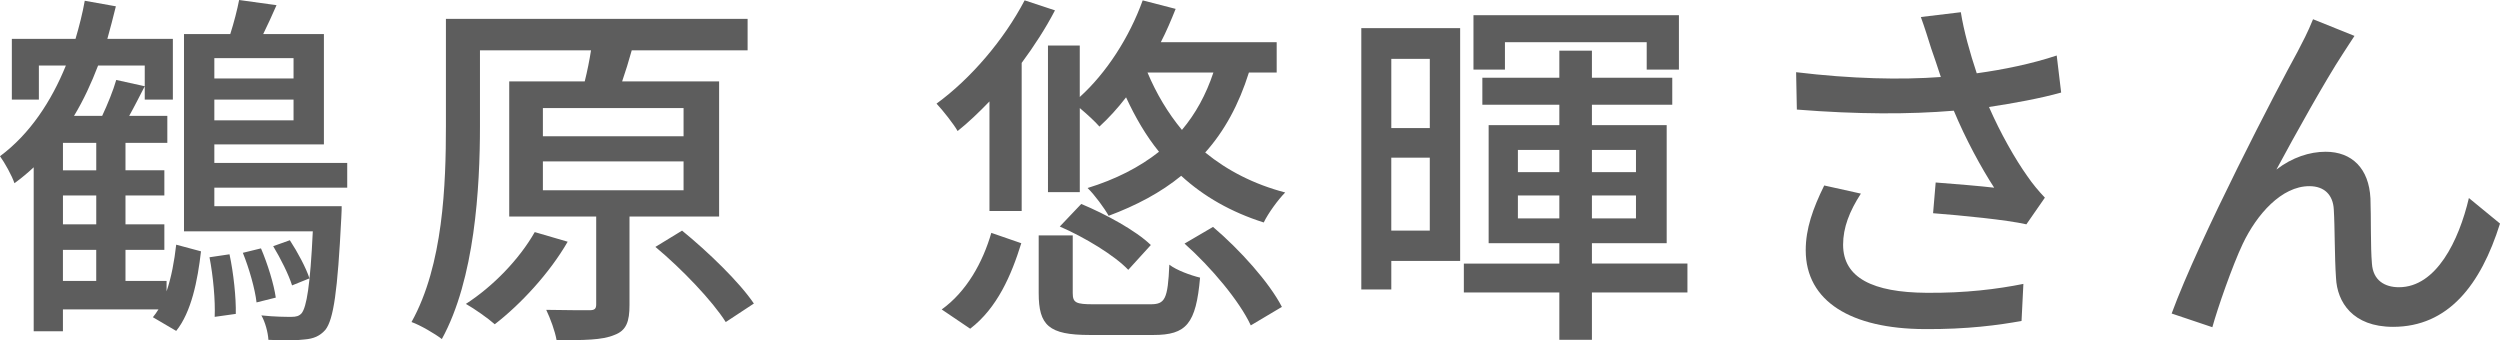 <?xml version="1.0" encoding="utf-8"?>
<!-- Generator: Adobe Illustrator 26.0.0, SVG Export Plug-In . SVG Version: 6.00 Build 0)  -->
<svg version="1.1" id="レイヤー_1" xmlns="http://www.w3.org/2000/svg" xmlns:xlink="http://www.w3.org/1999/xlink" x="0px"
	 y="0px" width="108.102px" height="14.716px" viewBox="0 0 108.102 14.716" enable-background="new 0 0 108.102 14.716"
	 xml:space="preserve">
<g>
	<g>
		<path fill="#5D5D5D" d="M7.203,12.597c0.208-0.608,0.336-1.312,0.416-2.017l1.072,0.288c-0.144,1.265-0.416,2.625-1.072,3.441
			l-1.008-0.592c0.08-0.097,0.16-0.208,0.24-0.337h-4.13v0.944H1.457V7.234c-0.256,0.24-0.544,0.48-0.832,0.688
			C0.512,7.587,0.208,7.043,0,6.755C1.296,5.794,2.225,4.37,2.849,2.833H1.681v1.473H0.512V1.681h2.753
			c0.16-0.544,0.304-1.104,0.4-1.648l1.345,0.24C4.898,0.736,4.77,1.217,4.642,1.681h2.833v2.625H6.259V2.833H4.242
			C3.954,3.585,3.618,4.321,3.201,5.01h1.217c0.24-0.512,0.48-1.104,0.608-1.553l1.233,0.272c-0.224,0.432-0.448,0.88-0.672,1.28
			h1.648v1.169H5.426v1.185h1.681v1.088H5.426V9.7h1.681v1.104H5.426v1.344h1.777V12.597z M4.162,6.179h-1.44v1.185h1.44V6.179z
			 M4.162,8.451h-1.44V9.7h1.44V8.451z M2.721,12.148h1.44v-1.344h-1.44V12.148z M9.268,8.115v0.8h5.506c0,0,0,0.32-0.016,0.497
			c-0.16,3.201-0.336,4.401-0.688,4.85c-0.24,0.272-0.512,0.384-0.896,0.416c-0.352,0.048-0.944,0.048-1.568,0.016
			c-0.016-0.319-0.144-0.784-0.304-1.056c0.576,0.063,1.088,0.063,1.296,0.063s0.336-0.032,0.448-0.16
			c0.208-0.271,0.368-1.168,0.48-3.537h-5.57V1.473h2.001C10.116,0.977,10.26,0.416,10.34,0l1.617,0.224
			c-0.192,0.433-0.384,0.864-0.576,1.249h2.625v4.77H9.268v0.801h5.746v1.072H9.268z M9.924,10.996
			c0.176,0.816,0.288,1.889,0.272,2.577l-0.913,0.128c0.032-0.688-0.064-1.761-0.224-2.577L9.924,10.996z M9.268,2.513v0.881h3.425
			V2.513H9.268z M12.693,5.202V4.306H9.268v0.896H12.693z M11.285,10.74c0.288,0.672,0.56,1.553,0.64,2.129l-0.832,0.208
			c-0.064-0.576-0.32-1.473-0.592-2.145L11.285,10.74z M12.629,12.341c-0.144-0.464-0.497-1.168-0.816-1.696l0.72-0.257
			c0.336,0.513,0.704,1.201,0.848,1.649L12.629,12.341z"/>
		<path fill="#5D5D5D" d="M27.22,9.363v3.826c0,0.704-0.128,1.104-0.656,1.296c-0.528,0.225-1.329,0.225-2.497,0.225
			c-0.064-0.385-0.272-0.944-0.448-1.312c0.833,0.016,1.633,0.016,1.873,0.016c0.224,0,0.288-0.063,0.288-0.256V9.363h-3.761V3.521
			h3.265c0.112-0.448,0.208-0.929,0.272-1.345h-4.802v3.281c0,2.673-0.224,6.61-1.648,9.204c-0.288-0.225-0.944-0.608-1.312-0.736
			c1.376-2.465,1.488-5.971,1.488-8.483V0.816h13.045v1.36h-5.01c-0.128,0.464-0.272,0.929-0.416,1.345h4.194v5.842H27.22z
			 M24.547,10.452c-0.784,1.36-2.033,2.705-3.153,3.569c-0.288-0.256-0.88-0.672-1.249-0.88c1.168-0.753,2.305-1.921,2.978-3.105
			L24.547,10.452z M23.475,5.891h6.083V4.674h-6.083V5.891z M23.475,8.228h6.083V6.979h-6.083V8.228z M29.493,9.972
			c1.12,0.912,2.481,2.226,3.105,3.153l-1.216,0.801c-0.576-0.913-1.889-2.289-3.042-3.25L29.493,9.972z"/>
		<path fill="#5D5D5D" d="M45.618,0.448c-0.4,0.769-0.896,1.536-1.44,2.272v6.403h-1.393V4.386c-0.448,0.464-0.913,0.912-1.377,1.28
			c-0.16-0.288-0.64-0.896-0.912-1.185c1.473-1.072,2.913-2.753,3.81-4.466L45.618,0.448z M40.72,13.381
			c1.072-0.768,1.777-2.032,2.145-3.312l1.296,0.448c-0.432,1.393-1.041,2.801-2.209,3.697L40.72,13.381z M49.747,13.157
			c0.625,0,0.752-0.208,0.816-1.713c0.304,0.24,0.929,0.465,1.329,0.561c-0.176,2.001-0.592,2.48-2.017,2.48h-2.753
			c-1.776,0-2.208-0.416-2.208-1.809V10.18h1.472v2.497c0,0.416,0.144,0.48,0.896,0.48H49.747z M46.69,1.969v2.225
			c1.152-1.04,2.145-2.577,2.721-4.178l1.425,0.368c-0.192,0.48-0.4,0.977-0.641,1.44h5.01v1.312h-1.201
			c-0.432,1.377-1.056,2.529-1.889,3.458c0.96,0.784,2.113,1.376,3.458,1.729C55.27,8.627,54.837,9.22,54.645,9.62
			c-1.408-0.448-2.593-1.121-3.569-2.018c-0.88,0.721-1.937,1.281-3.137,1.729c-0.176-0.32-0.624-0.929-0.912-1.201
			c1.2-0.368,2.241-0.896,3.089-1.568c-0.56-0.688-1.024-1.488-1.424-2.353c-0.368,0.479-0.752,0.896-1.152,1.264
			c-0.176-0.208-0.544-0.544-0.849-0.8v3.634h-1.376V1.969H46.69z M46.754,8.819c1.041,0.433,2.369,1.152,3.009,1.776l-0.976,1.073
			c-0.592-0.625-1.889-1.409-2.961-1.873L46.754,8.819z M49.619,3.137c0.384,0.913,0.88,1.745,1.489,2.481
			c0.592-0.704,1.041-1.521,1.36-2.481H49.619z M52.452,9.812c1.168,0.993,2.433,2.401,2.978,3.458l-1.345,0.8
			c-0.48-1.04-1.712-2.513-2.865-3.537L52.452,9.812z"/>
		<path fill="#5D5D5D" d="M63.138,11.284h-2.977v1.232h-1.297v-11.3h4.274V11.284z M60.161,2.545v2.993h1.665V2.545H60.161z
			 M61.825,9.972V6.818h-1.665v3.153H61.825z M72.966,12.645h-4.13v2.049h-1.409v-2.049h-4.129v-1.248h4.129v-0.88H64.37V5.41h3.057
			V4.529h-3.329V3.361h3.329V2.192h1.409v1.169h3.474v1.168h-3.474V5.41h3.233v5.106h-3.233v0.88h4.13V12.645z M65.075,3.009h-1.361
			V0.656h8.884v2.353h-1.393V1.824h-6.13V3.009z M65.635,7.443h1.792V6.482h-1.792V7.443z M67.427,9.443V8.451h-1.792v0.992H67.427z
			 M68.836,6.482v0.961h1.905V6.482H68.836z M70.741,8.451h-1.905v0.992h1.905V8.451z"/>
		<path fill="#5D5D5D" d="M83.059,0.736l1.729-0.208c0.128,0.816,0.4,1.776,0.688,2.641c1.168-0.16,2.401-0.416,3.458-0.769
			l0.192,1.602c-0.912,0.256-2.064,0.464-3.121,0.624c0.496,1.137,1.136,2.257,1.648,2.977c0.24,0.353,0.497,0.656,0.769,0.944
			l-0.8,1.153c-0.833-0.192-2.801-0.385-4.034-0.48l0.112-1.329c0.849,0.064,1.985,0.16,2.529,0.225
			c-0.56-0.864-1.232-2.097-1.745-3.329c-1.921,0.16-4.162,0.16-6.787-0.049l-0.032-1.616c2.385,0.288,4.53,0.336,6.258,0.208
			c-0.16-0.496-0.304-0.912-0.416-1.232C83.395,1.744,83.235,1.217,83.059,0.736z M79.697,10.58c0,1.44,1.296,2.064,3.602,2.081
			c1.681,0.016,3.073-0.16,4.194-0.385l-0.08,1.602c-0.96,0.176-2.353,0.368-4.21,0.352c-3.137-0.016-5.122-1.185-5.122-3.409
			c0-0.929,0.304-1.793,0.8-2.801l1.585,0.352C79.969,9.14,79.697,9.844,79.697,10.58z"/>
		<path fill="#5D5D5D" d="M101.299,2.337c-0.736,1.12-2.065,3.505-2.865,4.994c0.688-0.528,1.44-0.769,2.129-0.769
			c1.136,0,1.873,0.721,1.937,2.017c0.032,0.833,0,2.081,0.064,2.817c0.048,0.736,0.561,1.024,1.168,1.024
			c1.617,0,2.593-2.017,3.025-3.857l1.345,1.104c-0.833,2.657-2.241,4.466-4.626,4.466c-1.745,0-2.417-1.072-2.465-2.113
			c-0.064-0.912-0.048-2.177-0.096-2.961c-0.032-0.624-0.4-1.009-1.057-1.009c-1.2,0-2.273,1.217-2.881,2.497
			c-0.448,0.944-1.089,2.785-1.313,3.602l-1.76-0.592c1.184-3.233,4.594-9.78,5.442-11.316c0.208-0.4,0.448-0.849,0.672-1.409
			l1.792,0.721C101.667,1.761,101.491,2.049,101.299,2.337z"/>
	</g>
</g>
</svg>
